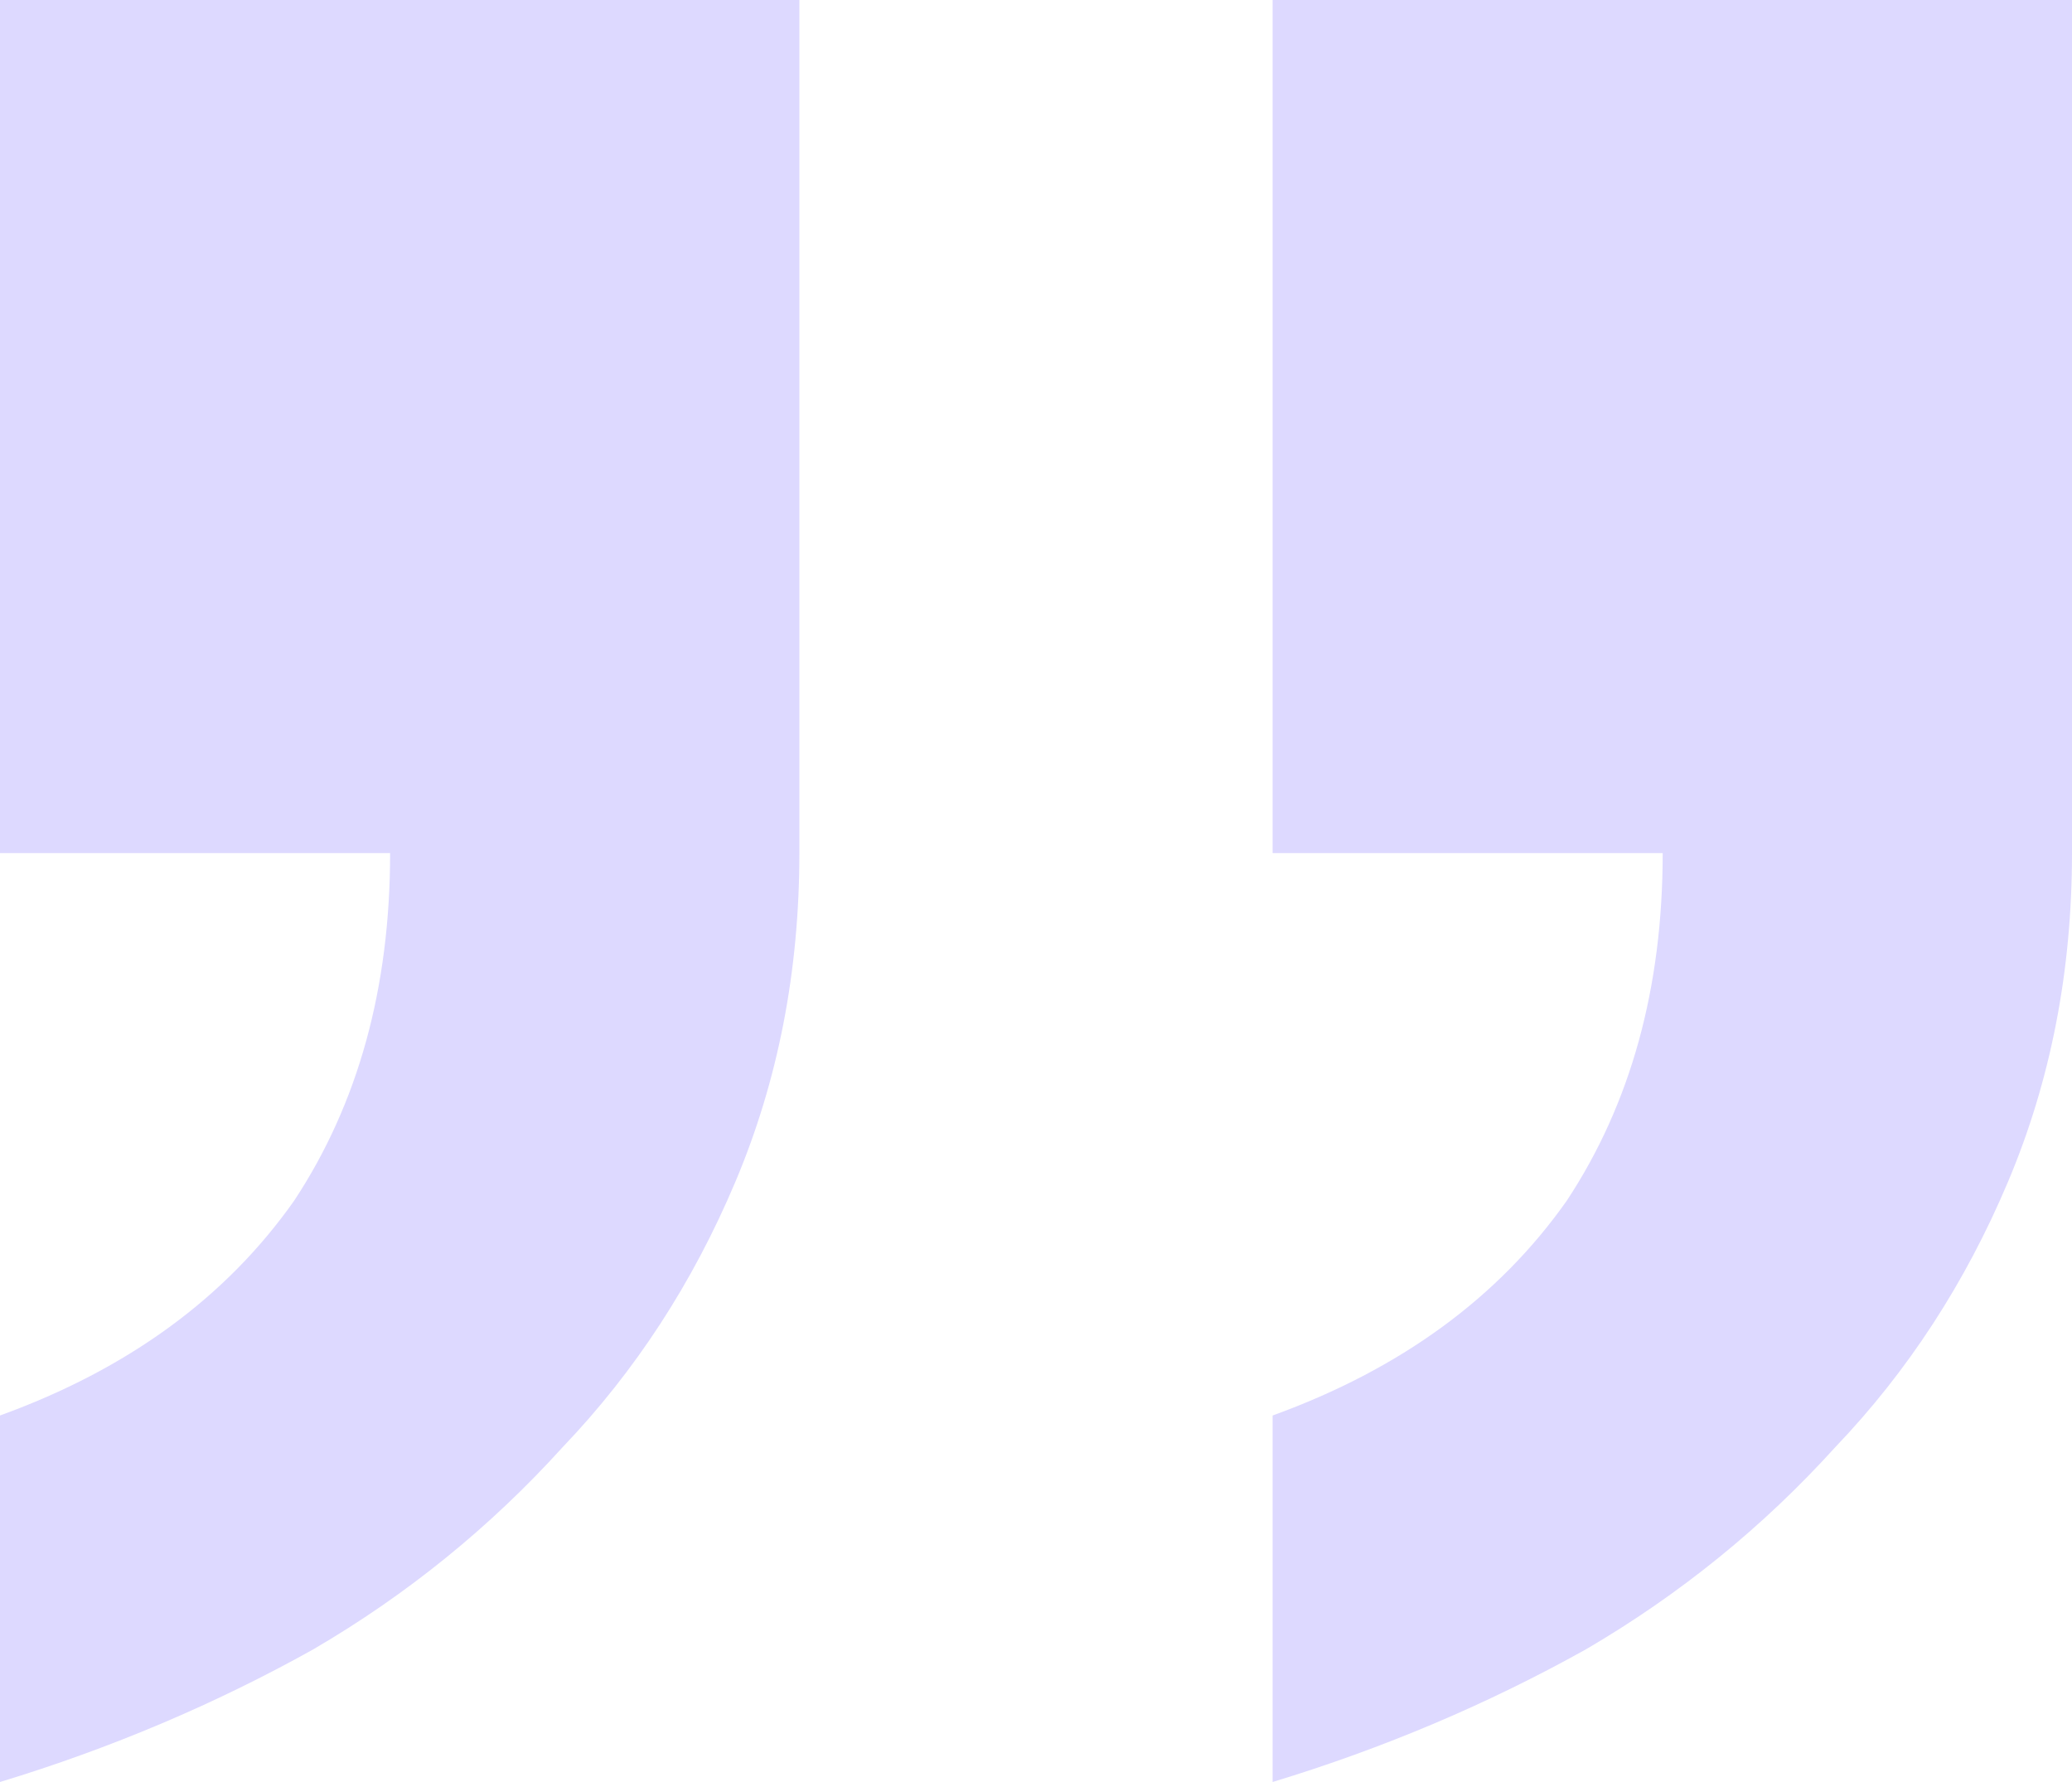 <?xml version="1.0" encoding="UTF-8"?> <svg xmlns="http://www.w3.org/2000/svg" width="50" height="43" viewBox="0 0 50 43" fill="none"><path d="M1.8467e-06 34.156C3.086 33.038 5.453 31.31 7.099 28.972C8.642 26.634 9.414 23.838 9.414 20.585L3.0331e-06 20.585L4.83271e-06 -5.1099e-06L19.29 -3.42351e-06L19.29 20.585C19.29 23.431 18.776 26.075 17.747 28.514C16.718 30.954 15.329 33.089 13.58 34.918C11.831 36.85 9.825 38.476 7.562 39.798C5.195 41.119 2.675 42.187 1.07353e-06 43L1.8467e-06 34.156ZM30.71 34.156C33.796 33.038 36.163 31.31 37.809 28.972C39.352 26.634 40.123 23.838 40.123 20.585L30.71 20.585L30.71 -2.42516e-06L50 -7.38766e-07L50 20.585C50 23.431 49.486 26.075 48.457 28.514C47.428 30.954 46.039 33.089 44.29 34.918C42.541 36.85 40.535 38.476 38.272 39.798C35.905 41.119 33.385 42.187 30.71 43L30.71 34.156Z" fill="#DDD9FF"></path></svg> 